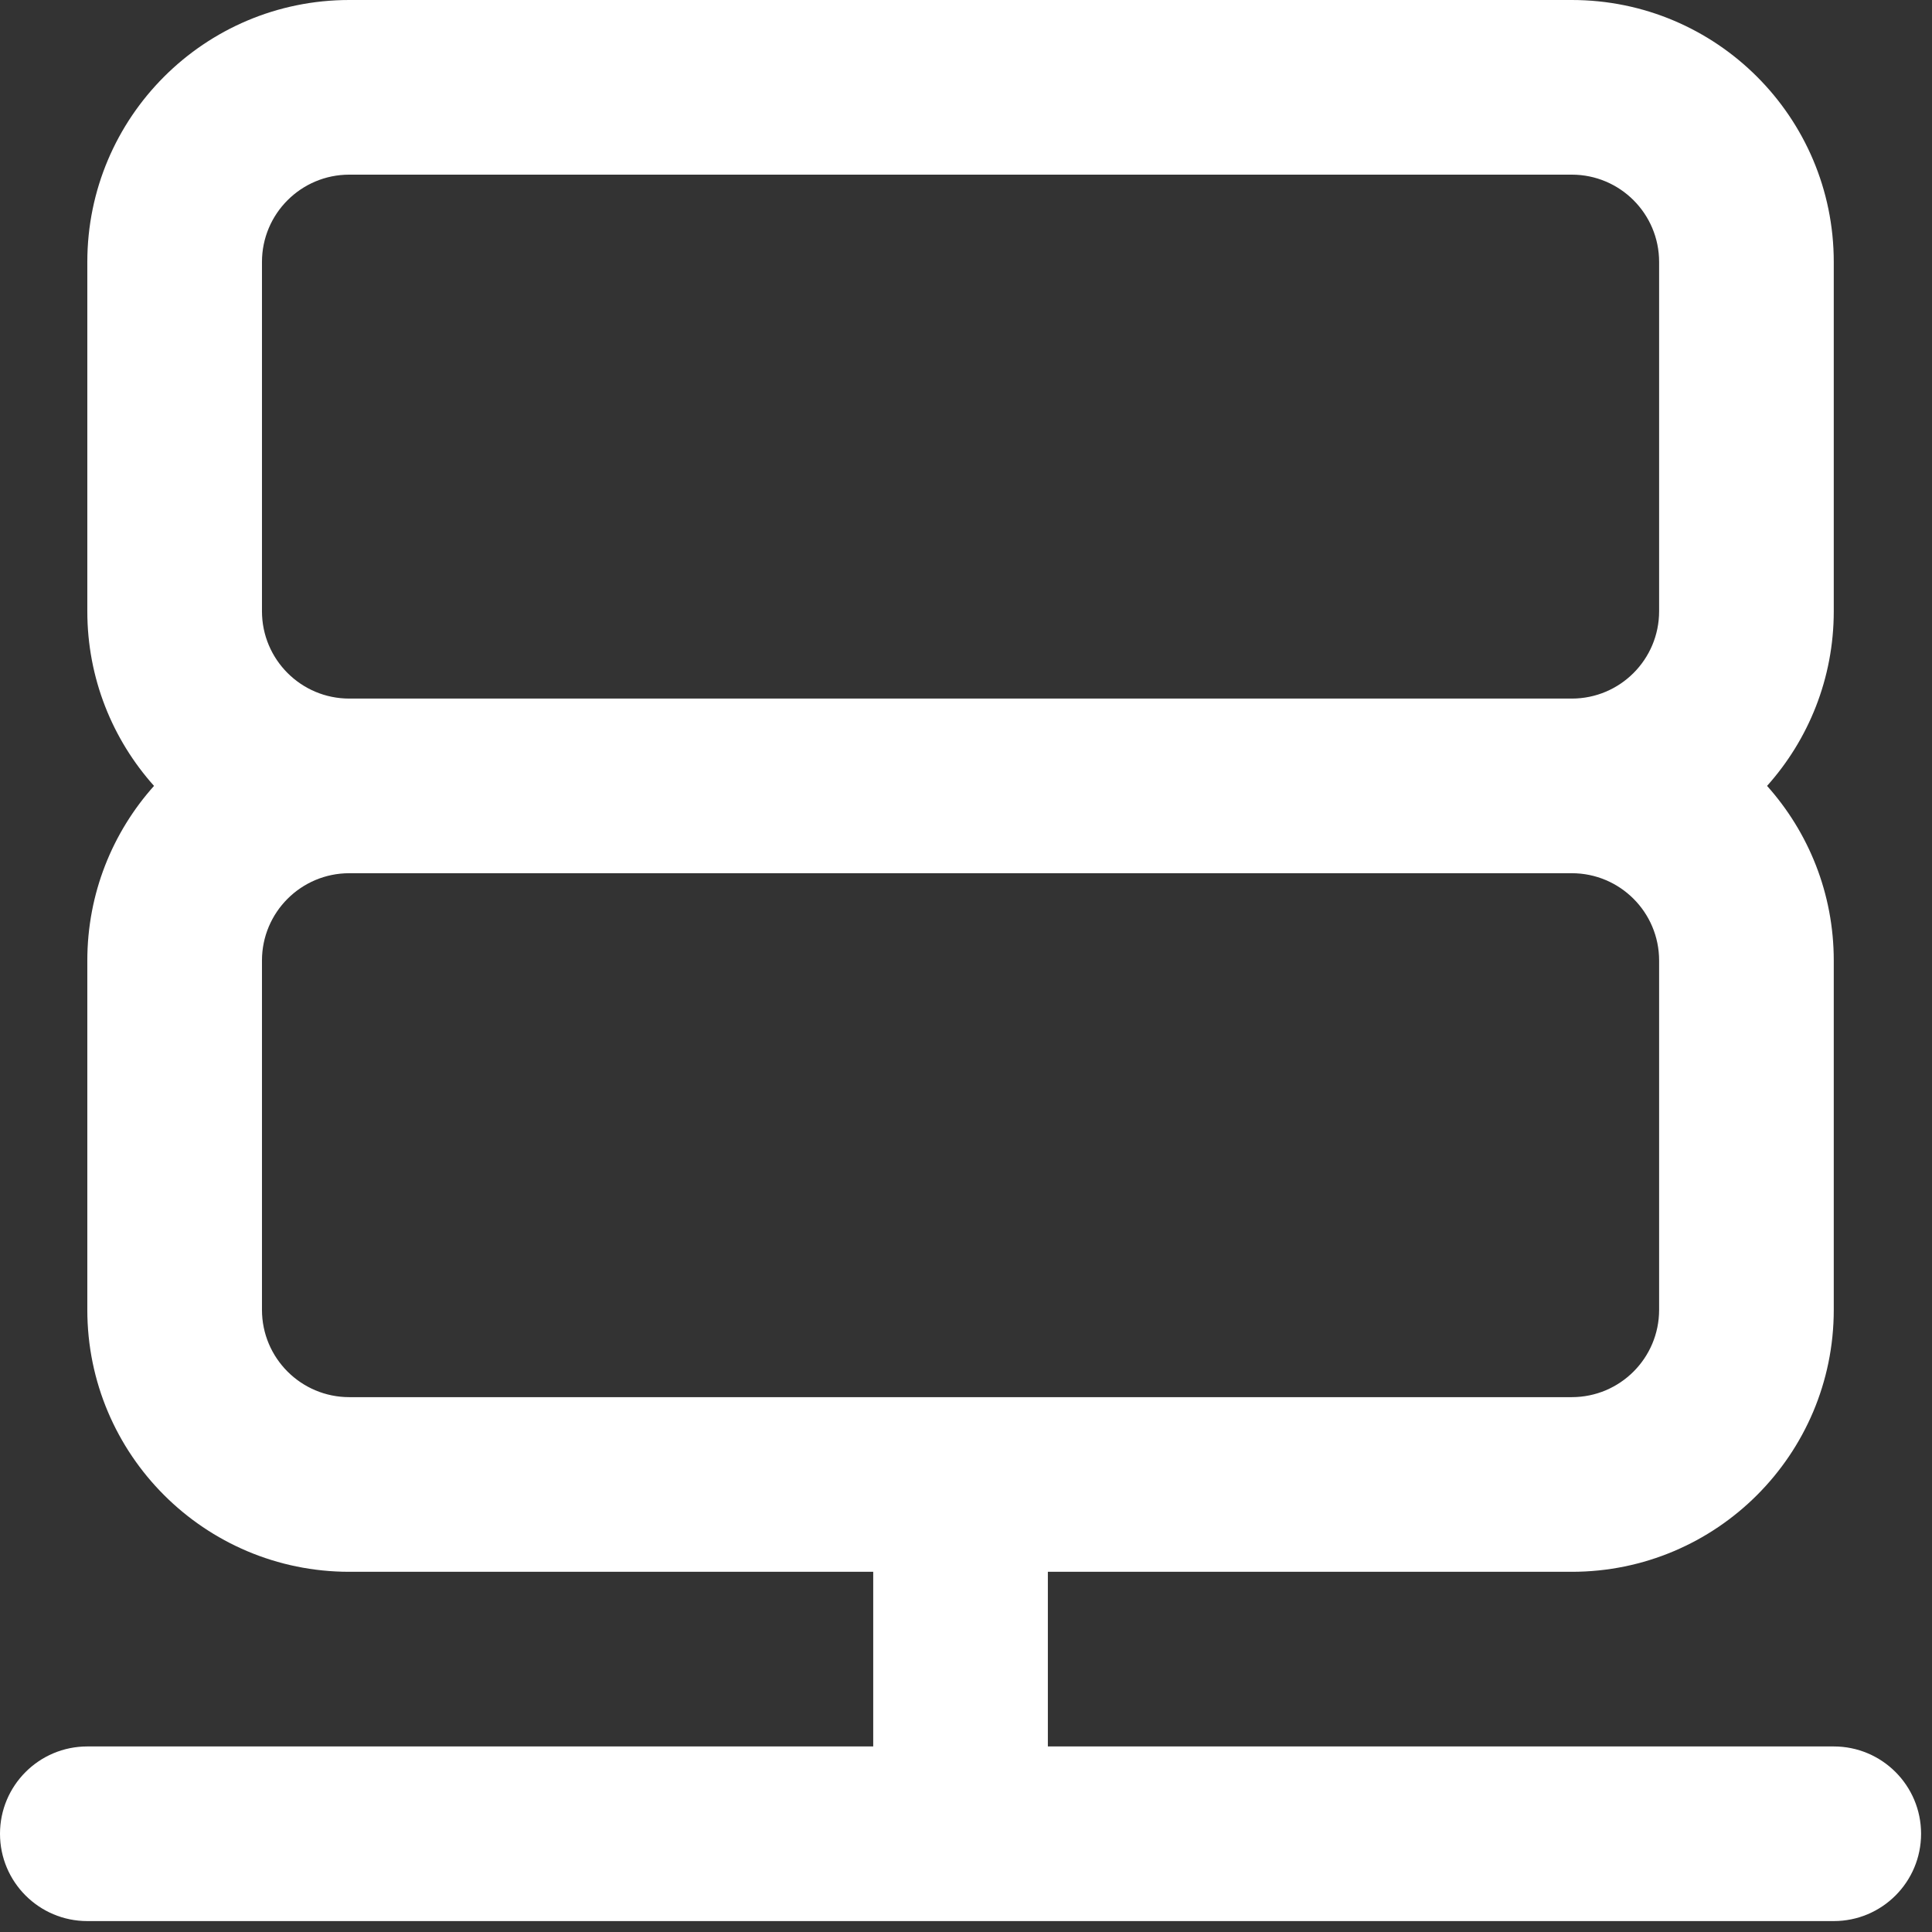 <svg width="118" height="118" viewBox="0 0 118 118" fill="none" xmlns="http://www.w3.org/2000/svg">
<rect x="0" y="0" width="118" height="118" fill="#333333" stroke="none"/>
<path fill-rule="evenodd" clip-rule="evenodd" d="M96 0C104.837 0 112 7.163 112 16V37.333C112 41.431 110.459 45.169 107.926 48C110.459 50.831 112 54.569 112 58.667V80C112 88.837 104.837 96 96 96H64V106.667H112C114.946 106.667 117.333 109.054 117.333 112C117.333 114.946 114.946 117.333 112 117.333H5.333C2.388 117.333 0 114.946 0 112C0 109.054 2.388 106.667 5.333 106.667H53.333V96H21.333C12.497 96 5.333 88.837 5.333 80V58.667C5.333 54.569 6.874 50.831 9.407 48C6.874 45.169 5.333 41.431 5.333 37.333V16C5.333 7.163 12.497 0 21.333 0H96ZM21.333 42.667H96C98.946 42.667 101.333 40.279 101.333 37.333V16C101.333 13.055 98.946 10.667 96 10.667H21.333C18.388 10.667 16 13.055 16 16V37.333C16 40.279 18.388 42.667 21.333 42.667ZM21.333 53.333C18.388 53.333 16 55.721 16 58.667V80C16 82.946 18.388 85.333 21.333 85.333H96C98.946 85.333 101.333 82.946 101.333 80V58.667C101.333 55.721 98.946 53.333 96 53.333H21.333Z" fill="white"/>
</svg>
